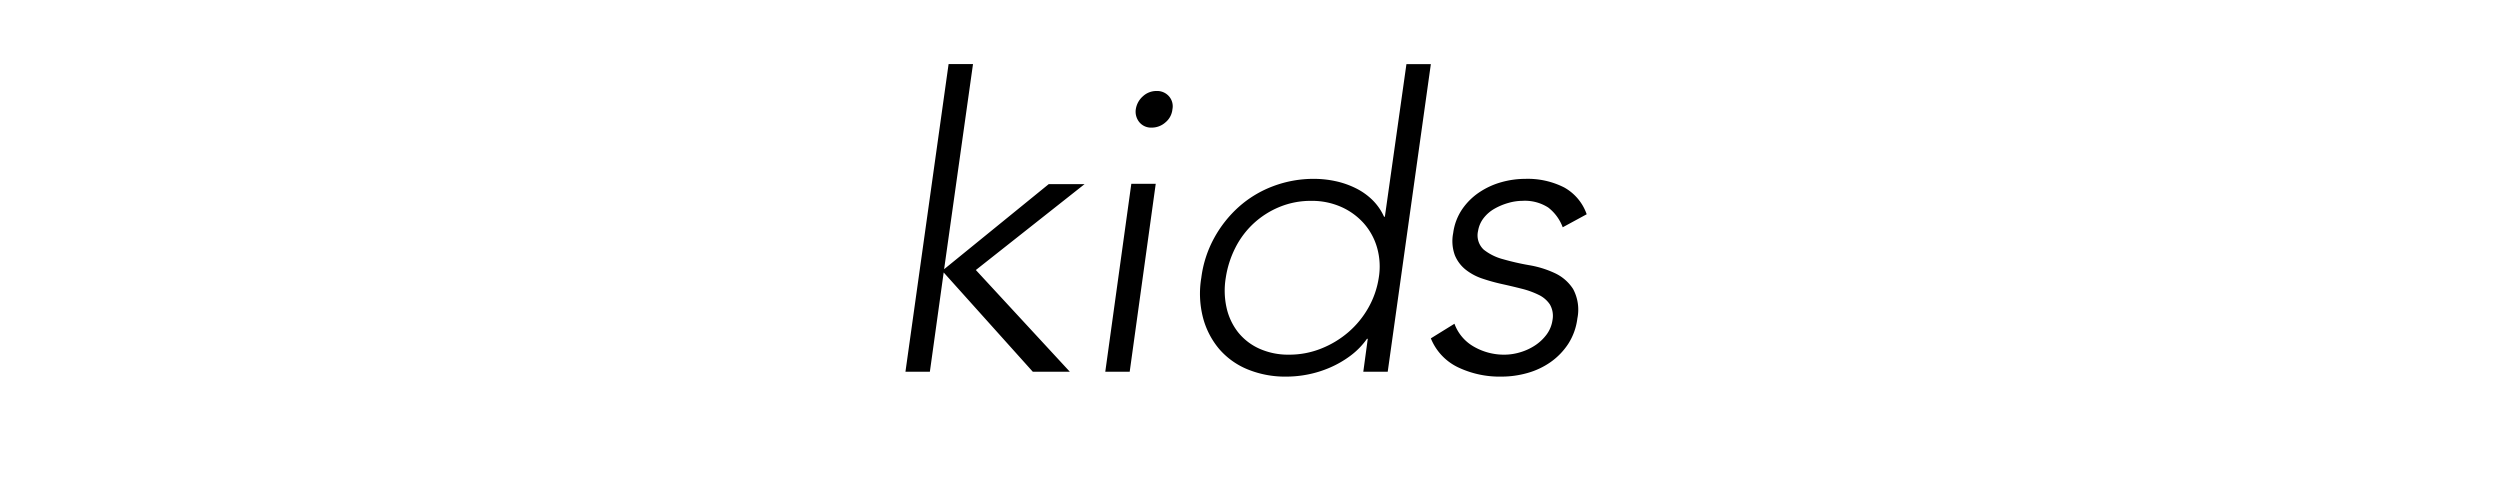 <svg xmlns="http://www.w3.org/2000/svg" xmlns:xlink="http://www.w3.org/1999/xlink" width="258" height="50" viewBox="0 0 258 50"><defs><clipPath id="a"><rect width="258" height="50" transform="translate(18682 2710.634)" fill="#fff" stroke="#707070" stroke-width="1"/></clipPath></defs><g transform="translate(-18682 -2710.634)" clip-path="url(#a)"><path d="M-29.106-31.752h2.52l-2.982,21.168,10.794-8.778h3.7L-26.292-10.5-16.59,0h-3.822l-9.2-10.248L-31.038,0h-2.52ZM-10.248-19.4h2.52L-10.416,0h-2.52Zm.462-7.686a2.222,2.222,0,0,1,.735-1.344,2.045,2.045,0,0,1,1.407-.546,1.626,1.626,0,0,1,1.281.546,1.56,1.56,0,0,1,.357,1.344,2,2,0,0,1-.714,1.344,2.121,2.121,0,0,1-1.428.546,1.564,1.564,0,0,1-1.26-.546A1.714,1.714,0,0,1-9.786-27.09ZM14.154-3.4H14.07a7.73,7.73,0,0,1-1.7,1.743,10.514,10.514,0,0,1-2.1,1.218A11.2,11.2,0,0,1,8,.273,11.446,11.446,0,0,1,5.754.5,10.192,10.192,0,0,1,1.743-.252,7.723,7.723,0,0,1-1.2-2.373,8.26,8.26,0,0,1-2.856-5.607a9.927,9.927,0,0,1-.168-4.1A11.543,11.543,0,0,1-1.7-13.8,12.109,12.109,0,0,1,.861-17.031a11.242,11.242,0,0,1,3.528-2.121,11.811,11.811,0,0,1,4.221-.756,10.526,10.526,0,0,1,2.184.231,8.9,8.9,0,0,1,2.079.714,6.713,6.713,0,0,1,1.743,1.218A5.738,5.738,0,0,1,15.834-16h.084l2.226-15.75h2.52L16.212,0h-2.52Zm1.134-6.3a7.1,7.1,0,0,0-.168-3.087,6.479,6.479,0,0,0-1.365-2.52,6.832,6.832,0,0,0-2.331-1.7,7.427,7.427,0,0,0-3.108-.63,8.432,8.432,0,0,0-3.276.63,8.944,8.944,0,0,0-2.667,1.7,8.885,8.885,0,0,0-1.89,2.52A10.211,10.211,0,0,0-.5-9.7,8.11,8.11,0,0,0-.42-6.615,6.345,6.345,0,0,0,.756-4.095a5.906,5.906,0,0,0,2.184,1.7,7.248,7.248,0,0,0,3.108.63,8.8,8.8,0,0,0,3.3-.63,9.875,9.875,0,0,0,2.814-1.7,9.448,9.448,0,0,0,2.058-2.52A9.007,9.007,0,0,0,15.288-9.7ZM23.1-4.956a4.483,4.483,0,0,0,2.016,2.373,6.219,6.219,0,0,0,3.15.819A5.686,5.686,0,0,0,29.9-2.016a5.7,5.7,0,0,0,1.533-.714,4.69,4.69,0,0,0,1.176-1.113,3.276,3.276,0,0,0,.609-1.491,2.356,2.356,0,0,0-.273-1.617,2.878,2.878,0,0,0-1.155-.987,8.723,8.723,0,0,0-1.743-.63q-.987-.252-2.037-.483a18.95,18.95,0,0,1-2.037-.567,5.635,5.635,0,0,1-1.722-.924,3.707,3.707,0,0,1-1.113-1.491,4.276,4.276,0,0,1-.168-2.289,5.7,5.7,0,0,1,.945-2.478A6.6,6.6,0,0,1,25.7-18.543a7.91,7.91,0,0,1,2.268-1.029,9.124,9.124,0,0,1,2.436-.336,8.291,8.291,0,0,1,4.011.882,5.059,5.059,0,0,1,2.331,2.772L34.272-14.91a4.584,4.584,0,0,0-1.491-2.037,4.446,4.446,0,0,0-2.667-.693,5.343,5.343,0,0,0-1.428.21,6.389,6.389,0,0,0-1.428.588,3.785,3.785,0,0,0-1.134.966,2.915,2.915,0,0,0-.588,1.344,2.01,2.01,0,0,0,.588,1.932,5.43,5.43,0,0,0,2,.987A25.515,25.515,0,0,0,30.807-11a10.257,10.257,0,0,1,2.646.819,4.488,4.488,0,0,1,1.89,1.638A4.515,4.515,0,0,1,35.784-5.5a6.257,6.257,0,0,1-.945,2.625,6.958,6.958,0,0,1-1.806,1.869A7.861,7.861,0,0,1,30.639.126,9.813,9.813,0,0,1,27.93.5a9.96,9.96,0,0,1-4.473-.966,5.646,5.646,0,0,1-2.793-2.982Z" transform="translate(18809 2749)"/></g></svg>